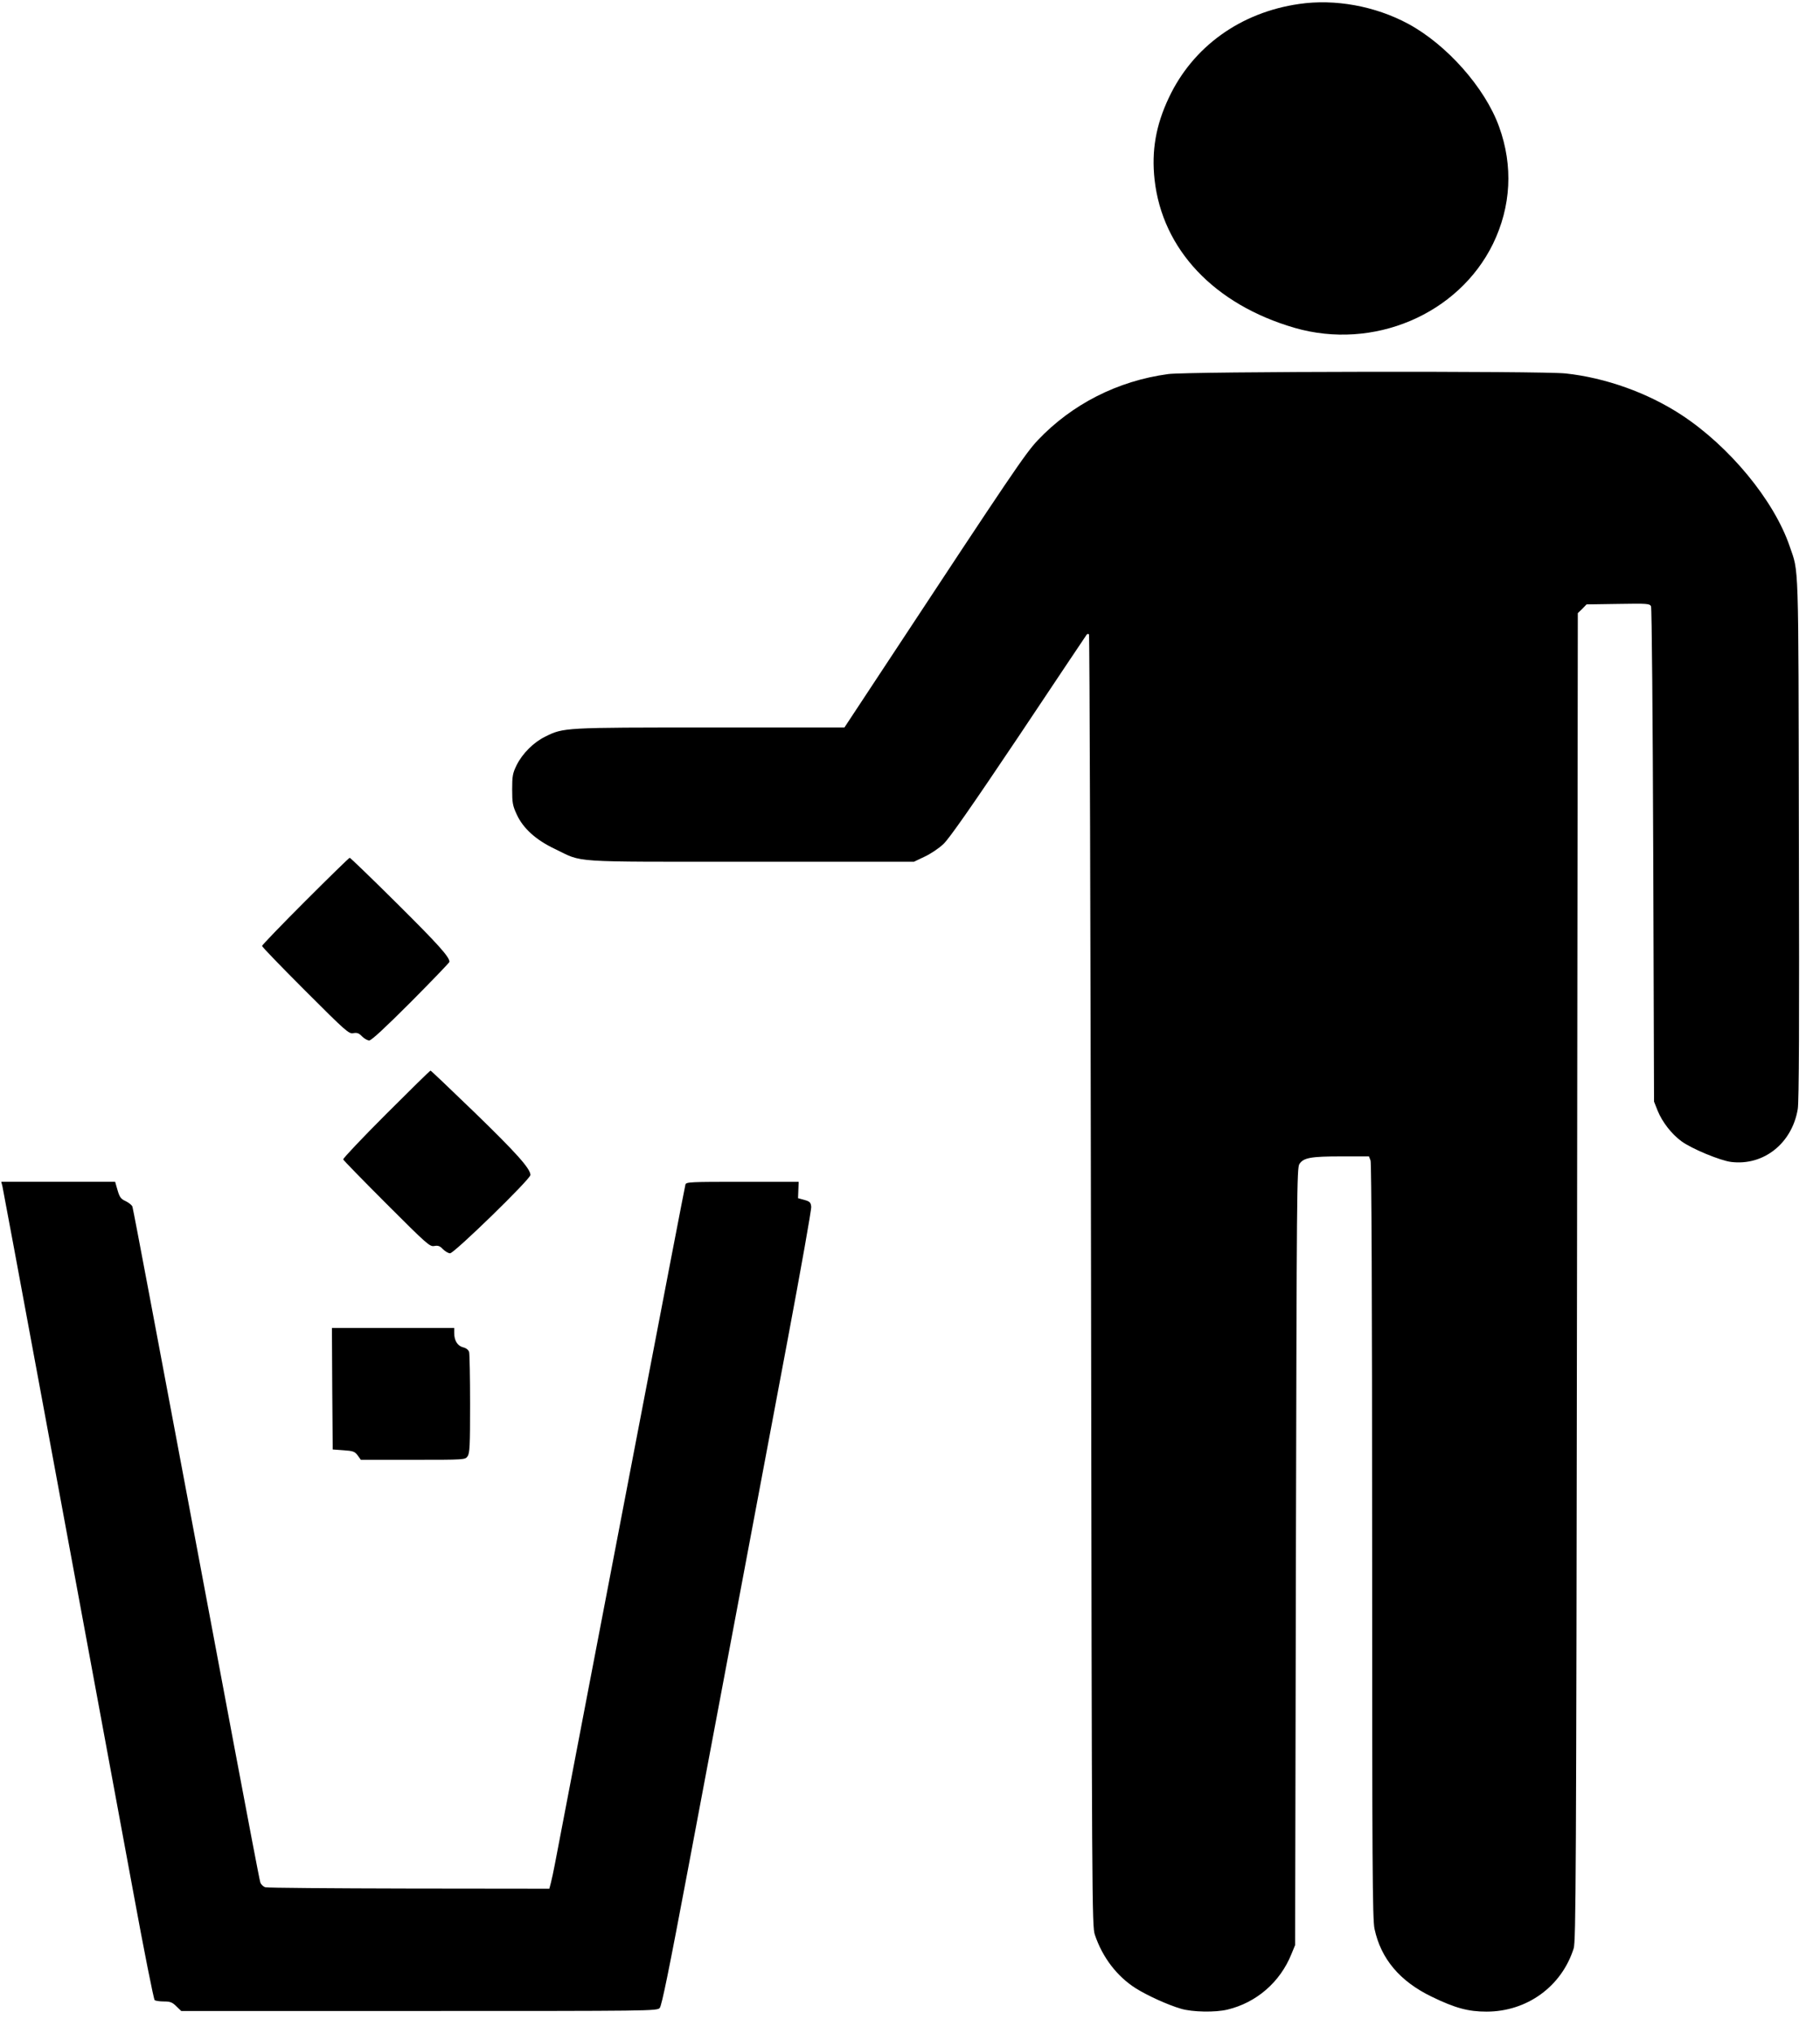 <?xml version="1.0" standalone="no"?>
<!DOCTYPE svg PUBLIC "-//W3C//DTD SVG 20010904//EN"
 "http://www.w3.org/TR/2001/REC-SVG-20010904/DTD/svg10.dtd">
<svg version="1.0" xmlns="http://www.w3.org/2000/svg"
 width="1146pt" height="1280pt" viewBox="0 0 1146 1280"
 preserveAspectRatio="xMidYMid meet">
<g transform="translate(0,1280) scale(0.1,-0.1)"
fill="#000000" stroke="none">
<path d="M8180 12775 c-369 -53 -669 -269 -820 -590 -82 -173 -110 -334 -90
-516 49 -440 376 -786 882 -933 495 -143 1031 84 1249 529 114 235 128 491 38
738 -88 244 -329 516 -572 647 -208 112 -461 158 -687 125z"/>
<path d="M7355 10445 c-318 -43 -606 -190 -821 -417 -79 -84 -169 -218 -938
-1385 l-279 -423 -846 0 c-921 0 -922 0 -1037 -57 -74 -36 -144 -106 -181
-180 -25 -51 -28 -69 -28 -153 0 -84 3 -102 29 -158 40 -87 121 -160 239 -216
184 -88 71 -81 1232 -81 l1030 0 67 32 c37 17 91 53 119 80 36 34 178 237 473
677 231 347 424 634 428 640 4 6 11 7 15 2 4 -4 10 -1835 13 -4069 5 -3928 6
-4064 24 -4117 48 -143 140 -263 259 -338 72 -45 201 -104 284 -128 71 -21
216 -24 293 -5 182 44 331 173 402 350 l23 56 5 2445 c5 2303 6 2447 22 2472
26 40 73 48 266 48 l172 0 10 -26 c6 -16 10 -881 10 -2397 0 -2032 2 -2382 15
-2440 40 -188 159 -330 360 -427 148 -72 231 -94 345 -94 255 0 473 158 549
398 14 46 16 420 21 4228 l5 4178 28 27 27 28 199 3 c184 3 199 2 207 -15 5
-10 11 -701 14 -1568 l5 -1550 23 -58 c29 -71 88 -147 150 -192 64 -47 245
-122 313 -130 204 -25 383 117 419 333 8 48 10 538 7 1707 -3 1787 0 1665 -58
1836 -99 290 -380 630 -683 828 -213 139 -477 233 -728 260 -146 16 -2385 13
-2503 -4z"/>
<path d="M1922 7127 c-149 -149 -272 -277 -272 -282 0 -6 123 -133 273 -283
257 -257 274 -272 302 -266 24 4 35 0 54 -20 14 -14 34 -26 46 -26 14 0 100
80 263 243 133 134 242 247 242 252 0 31 -71 110 -331 368 -159 158 -293 287
-297 287 -4 0 -130 -123 -280 -273z"/>
<path d="M2431 5786 c-150 -150 -272 -279 -270 -285 2 -6 126 -133 274 -281
255 -255 272 -270 300 -264 24 4 35 0 54 -20 14 -14 34 -26 45 -26 27 1 506
467 506 493 0 40 -92 142 -352 394 -150 145 -274 263 -277 263 -4 0 -129 -123
-280 -274z"/>
<path d="M15 5333 c6 -24 413 -2222 822 -4433 69 -377 131 -688 137 -692 6 -4
32 -8 58 -8 39 0 53 -5 78 -30 l31 -30 1498 0 c1460 0 1498 0 1515 19 13 14
60 247 177 868 88 466 231 1228 319 1693 87 465 227 1207 310 1648 83 442 150
818 148 835 -3 27 -8 33 -43 43 l-40 11 2 52 2 51 -354 0 c-328 0 -354 -1
-359 -17 -4 -15 -130 -669 -336 -1743 -27 -140 -144 -750 -260 -1355 -116
-605 -218 -1136 -226 -1180 -8 -44 -20 -97 -25 -117 l-10 -38 -882 1 c-485 1
-893 4 -906 8 -14 4 -28 18 -32 31 -5 14 -78 399 -164 855 -86 457 -219 1165
-296 1575 -77 410 -185 984 -240 1275 -55 292 -102 538 -105 548 -3 10 -22 25
-42 35 -31 14 -39 25 -52 70 l-15 52 -358 0 -359 0 7 -27z"/>
<path d="M2092 4058 l3 -383 68 -5 c60 -4 71 -8 89 -32 l20 -28 328 0 c328 0
329 0 344 22 14 19 16 67 16 328 0 168 -3 315 -6 328 -4 14 -18 25 -38 30 -35
9 -56 42 -56 90 l0 32 -385 0 -385 0 2 -382z"/>
</g>
</svg>

